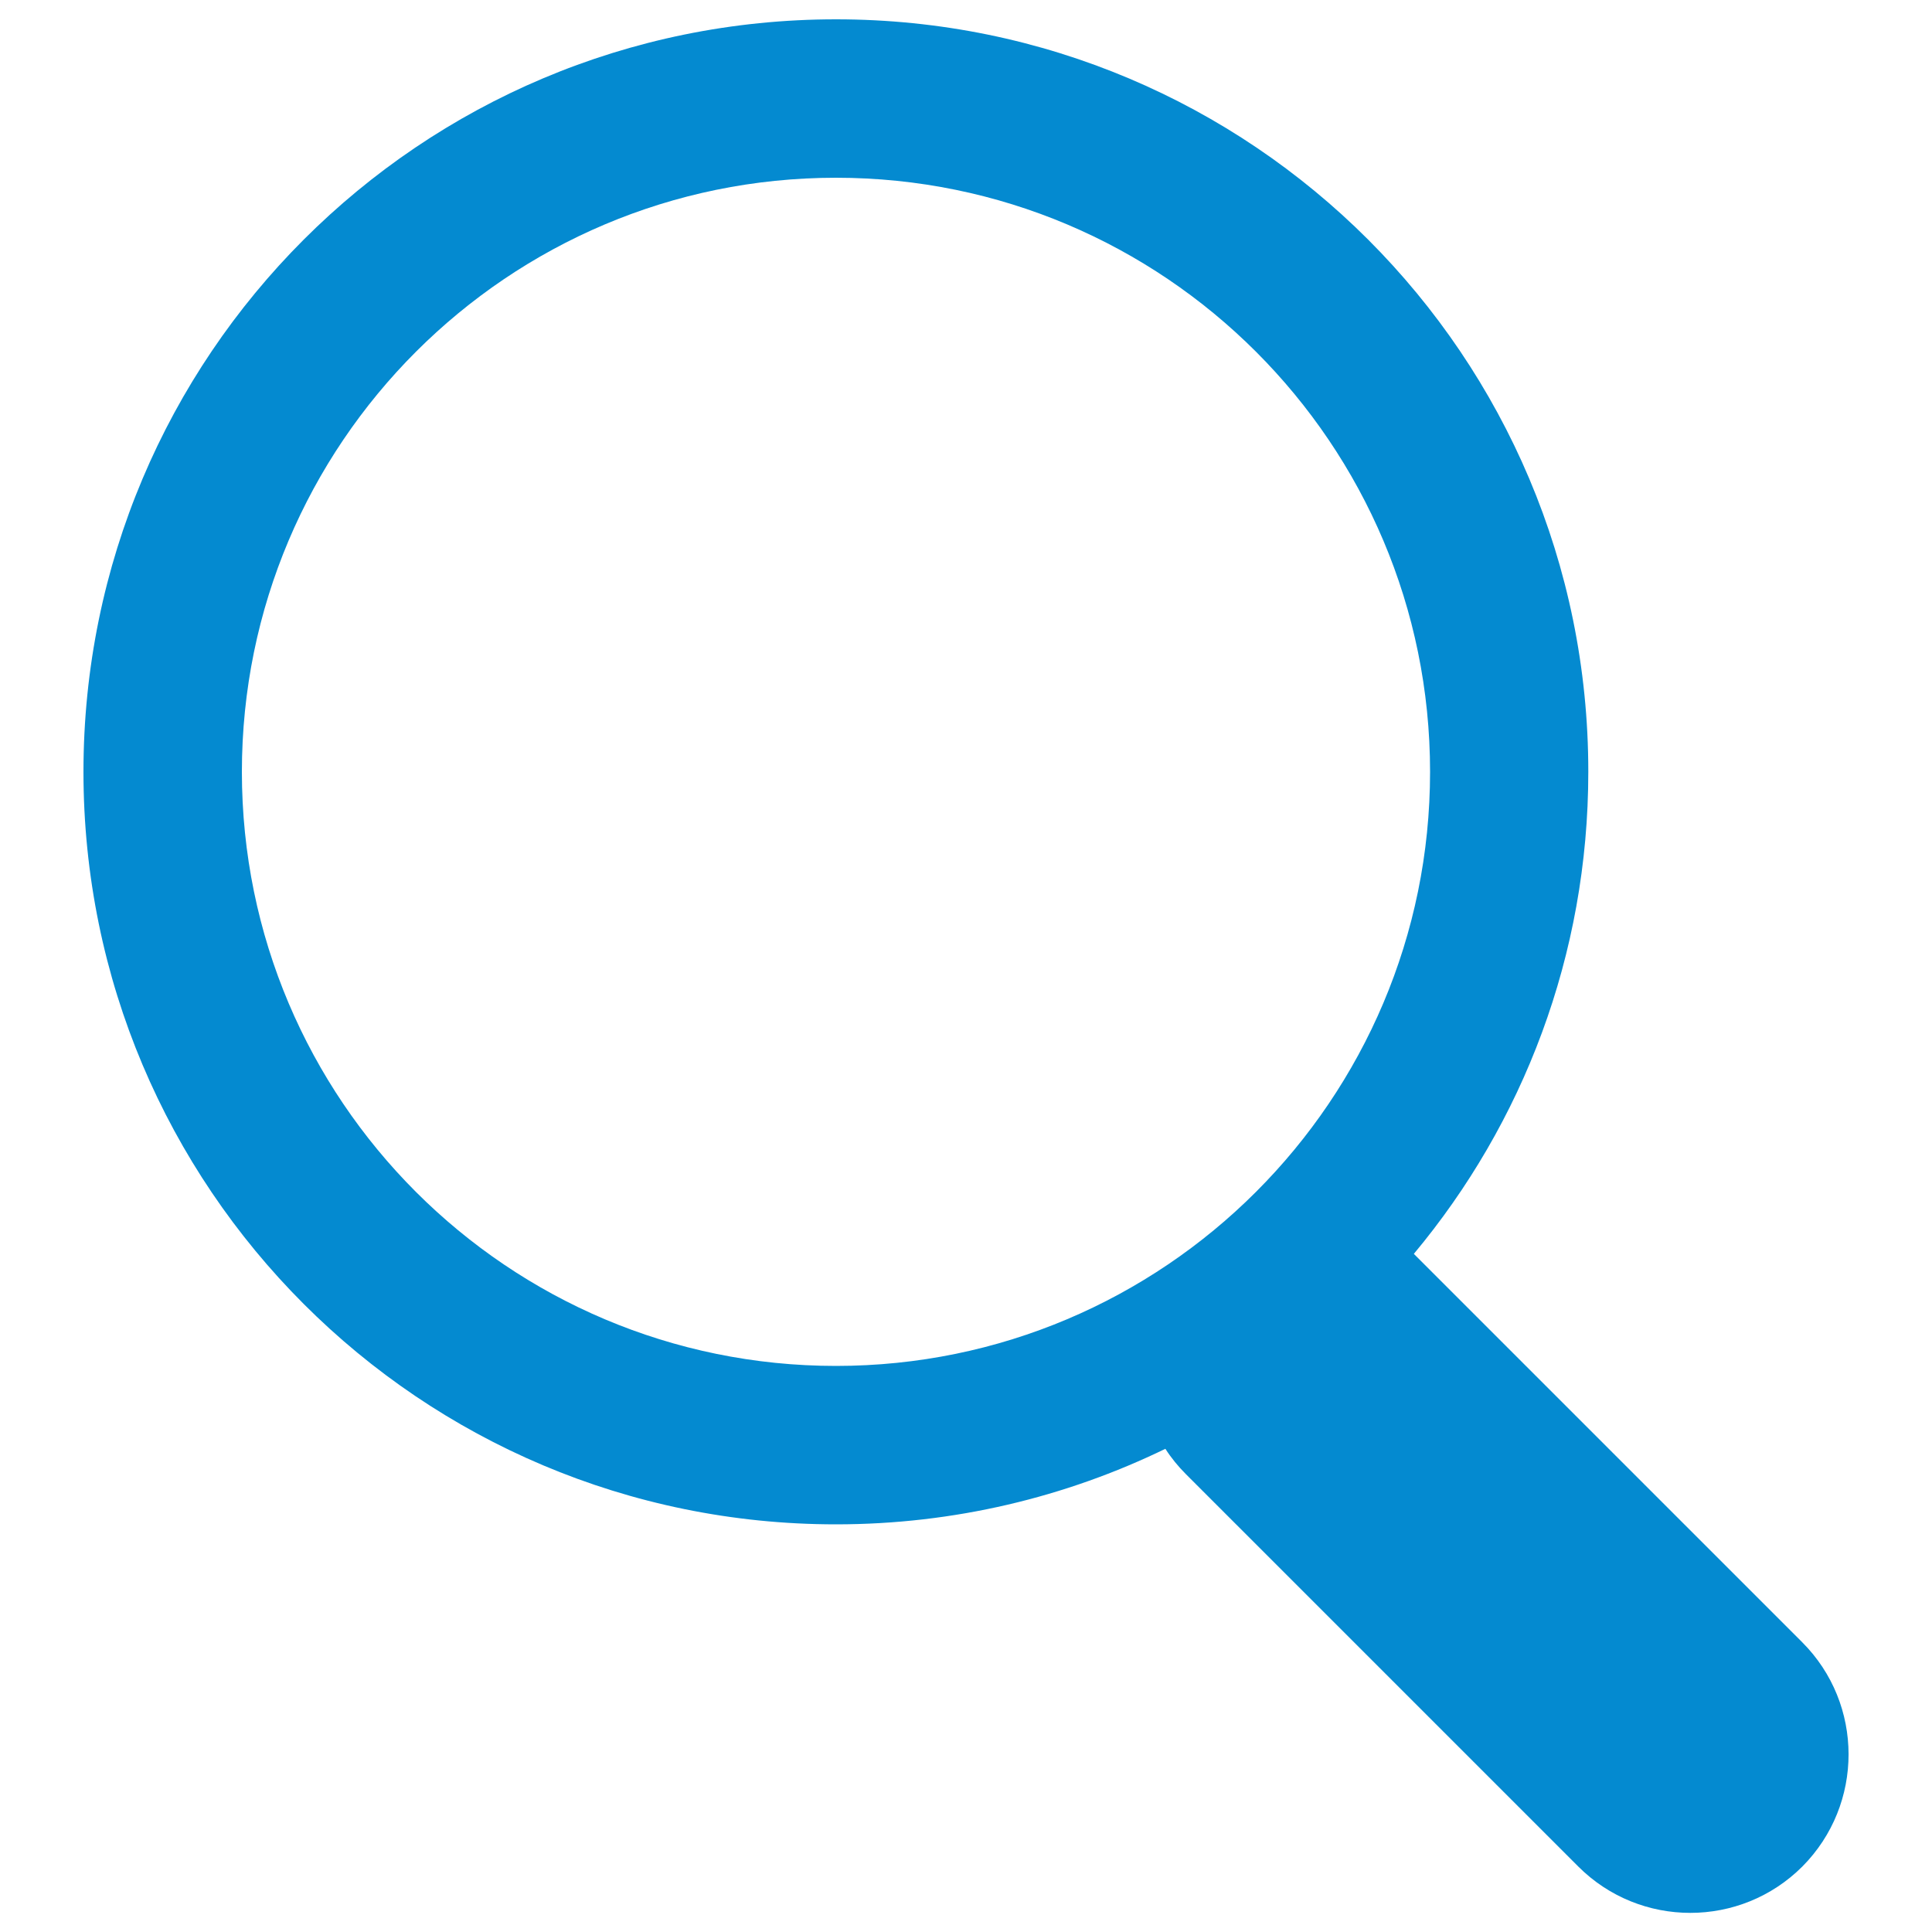<?xml version="1.0" encoding="utf-8"?>
<!-- Svg Vector Icons : http://www.onlinewebfonts.com/icon -->
<!DOCTYPE svg PUBLIC "-//W3C//DTD SVG 1.1//EN" "http://www.w3.org/Graphics/SVG/1.1/DTD/svg11.dtd">
<svg version="1.1" xmlns="http://www.w3.org/2000/svg" xmlns:xlink="http://www.w3.org/1999/xlink" x="0px" y="0px" viewBox="0 0 1000 1000" enable-background="new 0 0 1000 1000" xml:space="preserve">
<g style="fill: #048ad0;"><path d="M932.8,850l-201-201c56.4-67.6,90.3-154.5,90.3-249.5C822.2,184.2,647.9,10,432.7,10C217.4,10,43.2,184.2,43.2,399.5C43.2,614.7,217.4,789,432.7,789c61.1,0,119-14.1,170.5-39.1c3,4.7,6.6,9.1,10.7,13.2l203,203c32,32,84,32,116,0C964.8,934,964.8,882,932.8,850z M125.2,399.5C125.2,229.7,262.9,92,432.7,92s307.5,137.7,307.5,307.5c0,169.8-137.8,307.5-307.5,307.5C262.9,707,125.2,569.3,125.2,399.5z"/></g>
</svg>